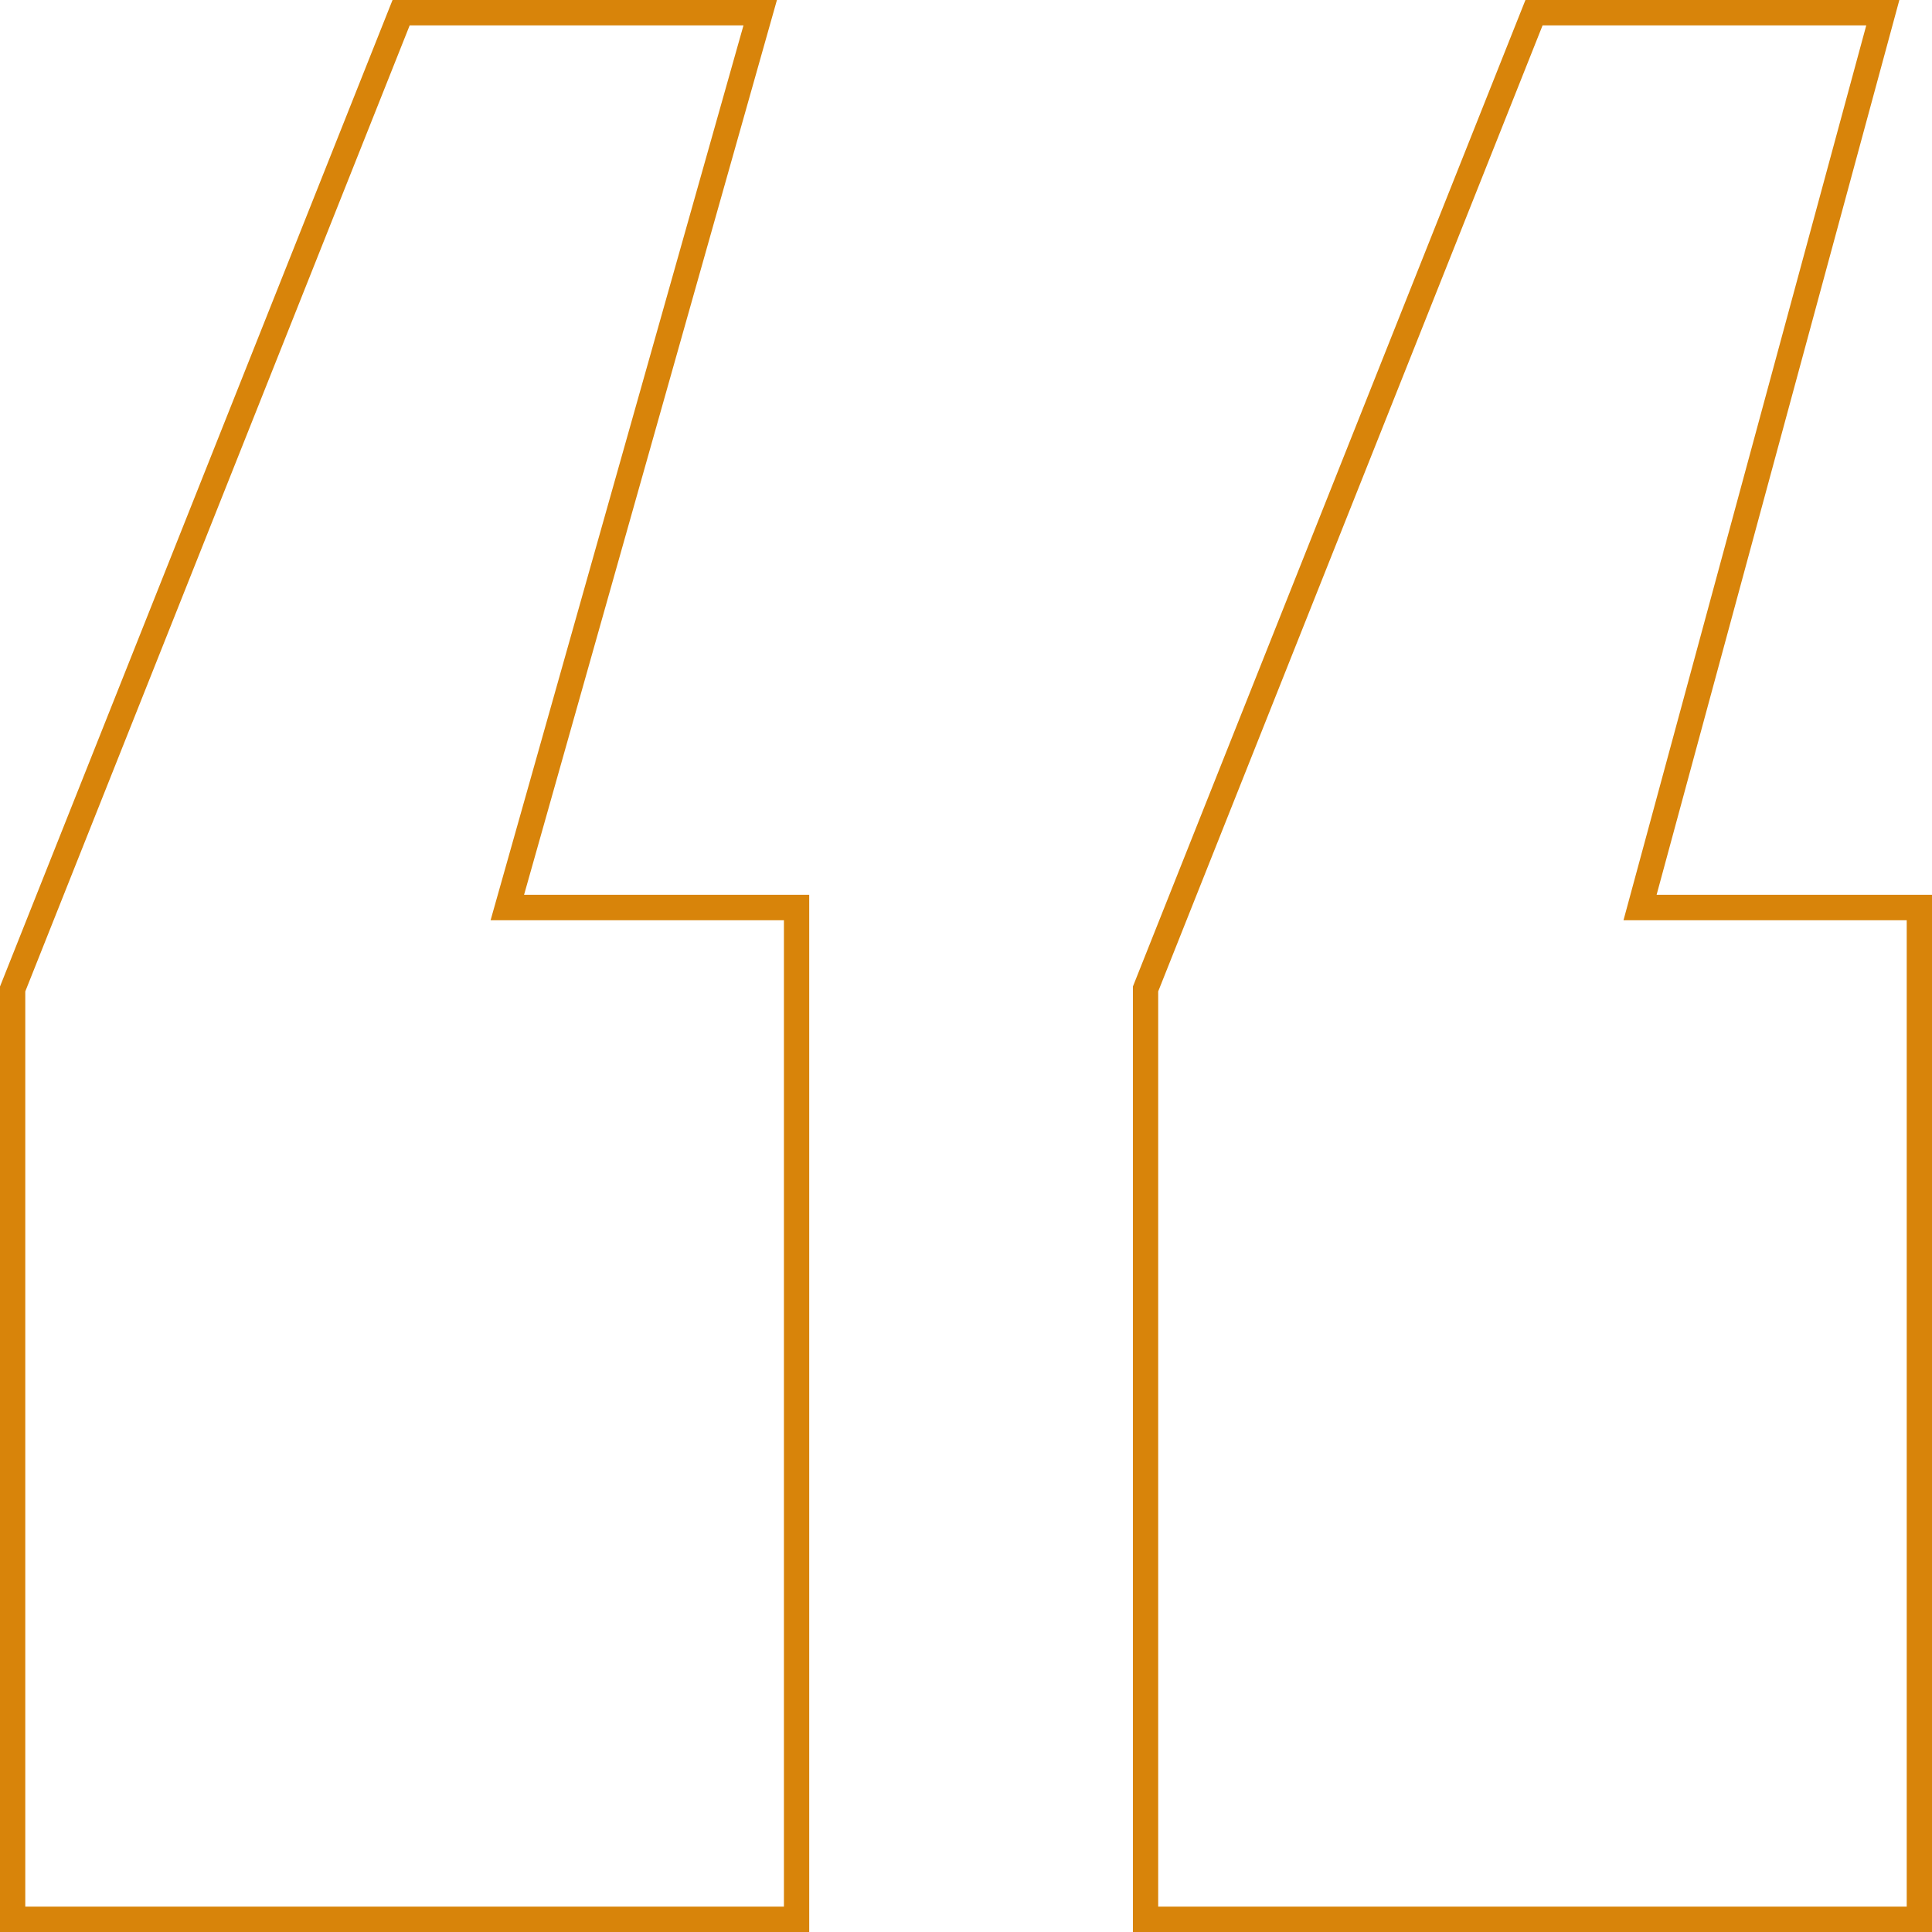 <?xml version="1.0" encoding="UTF-8"?> <svg xmlns="http://www.w3.org/2000/svg" width="352" height="352" viewBox="0 0 352 352" fill="none"> <path fill-rule="evenodd" clip-rule="evenodd" d="M0 179.74L71.519 0H141.554L95.481 163.032H147.435V352H0V179.74ZM89.382 167.663L135.456 4.632H74.639L4.607 180.632V347.368H142.827V167.663H89.382ZM206.408 179.74L277.928 0H346.053L301.823 163.032H352V352H206.408V179.74ZM295.791 167.663L340.021 4.632H281.047L211.016 180.632V347.368H347.393V167.663H295.791Z" fill="#D8840A"></path> </svg> 